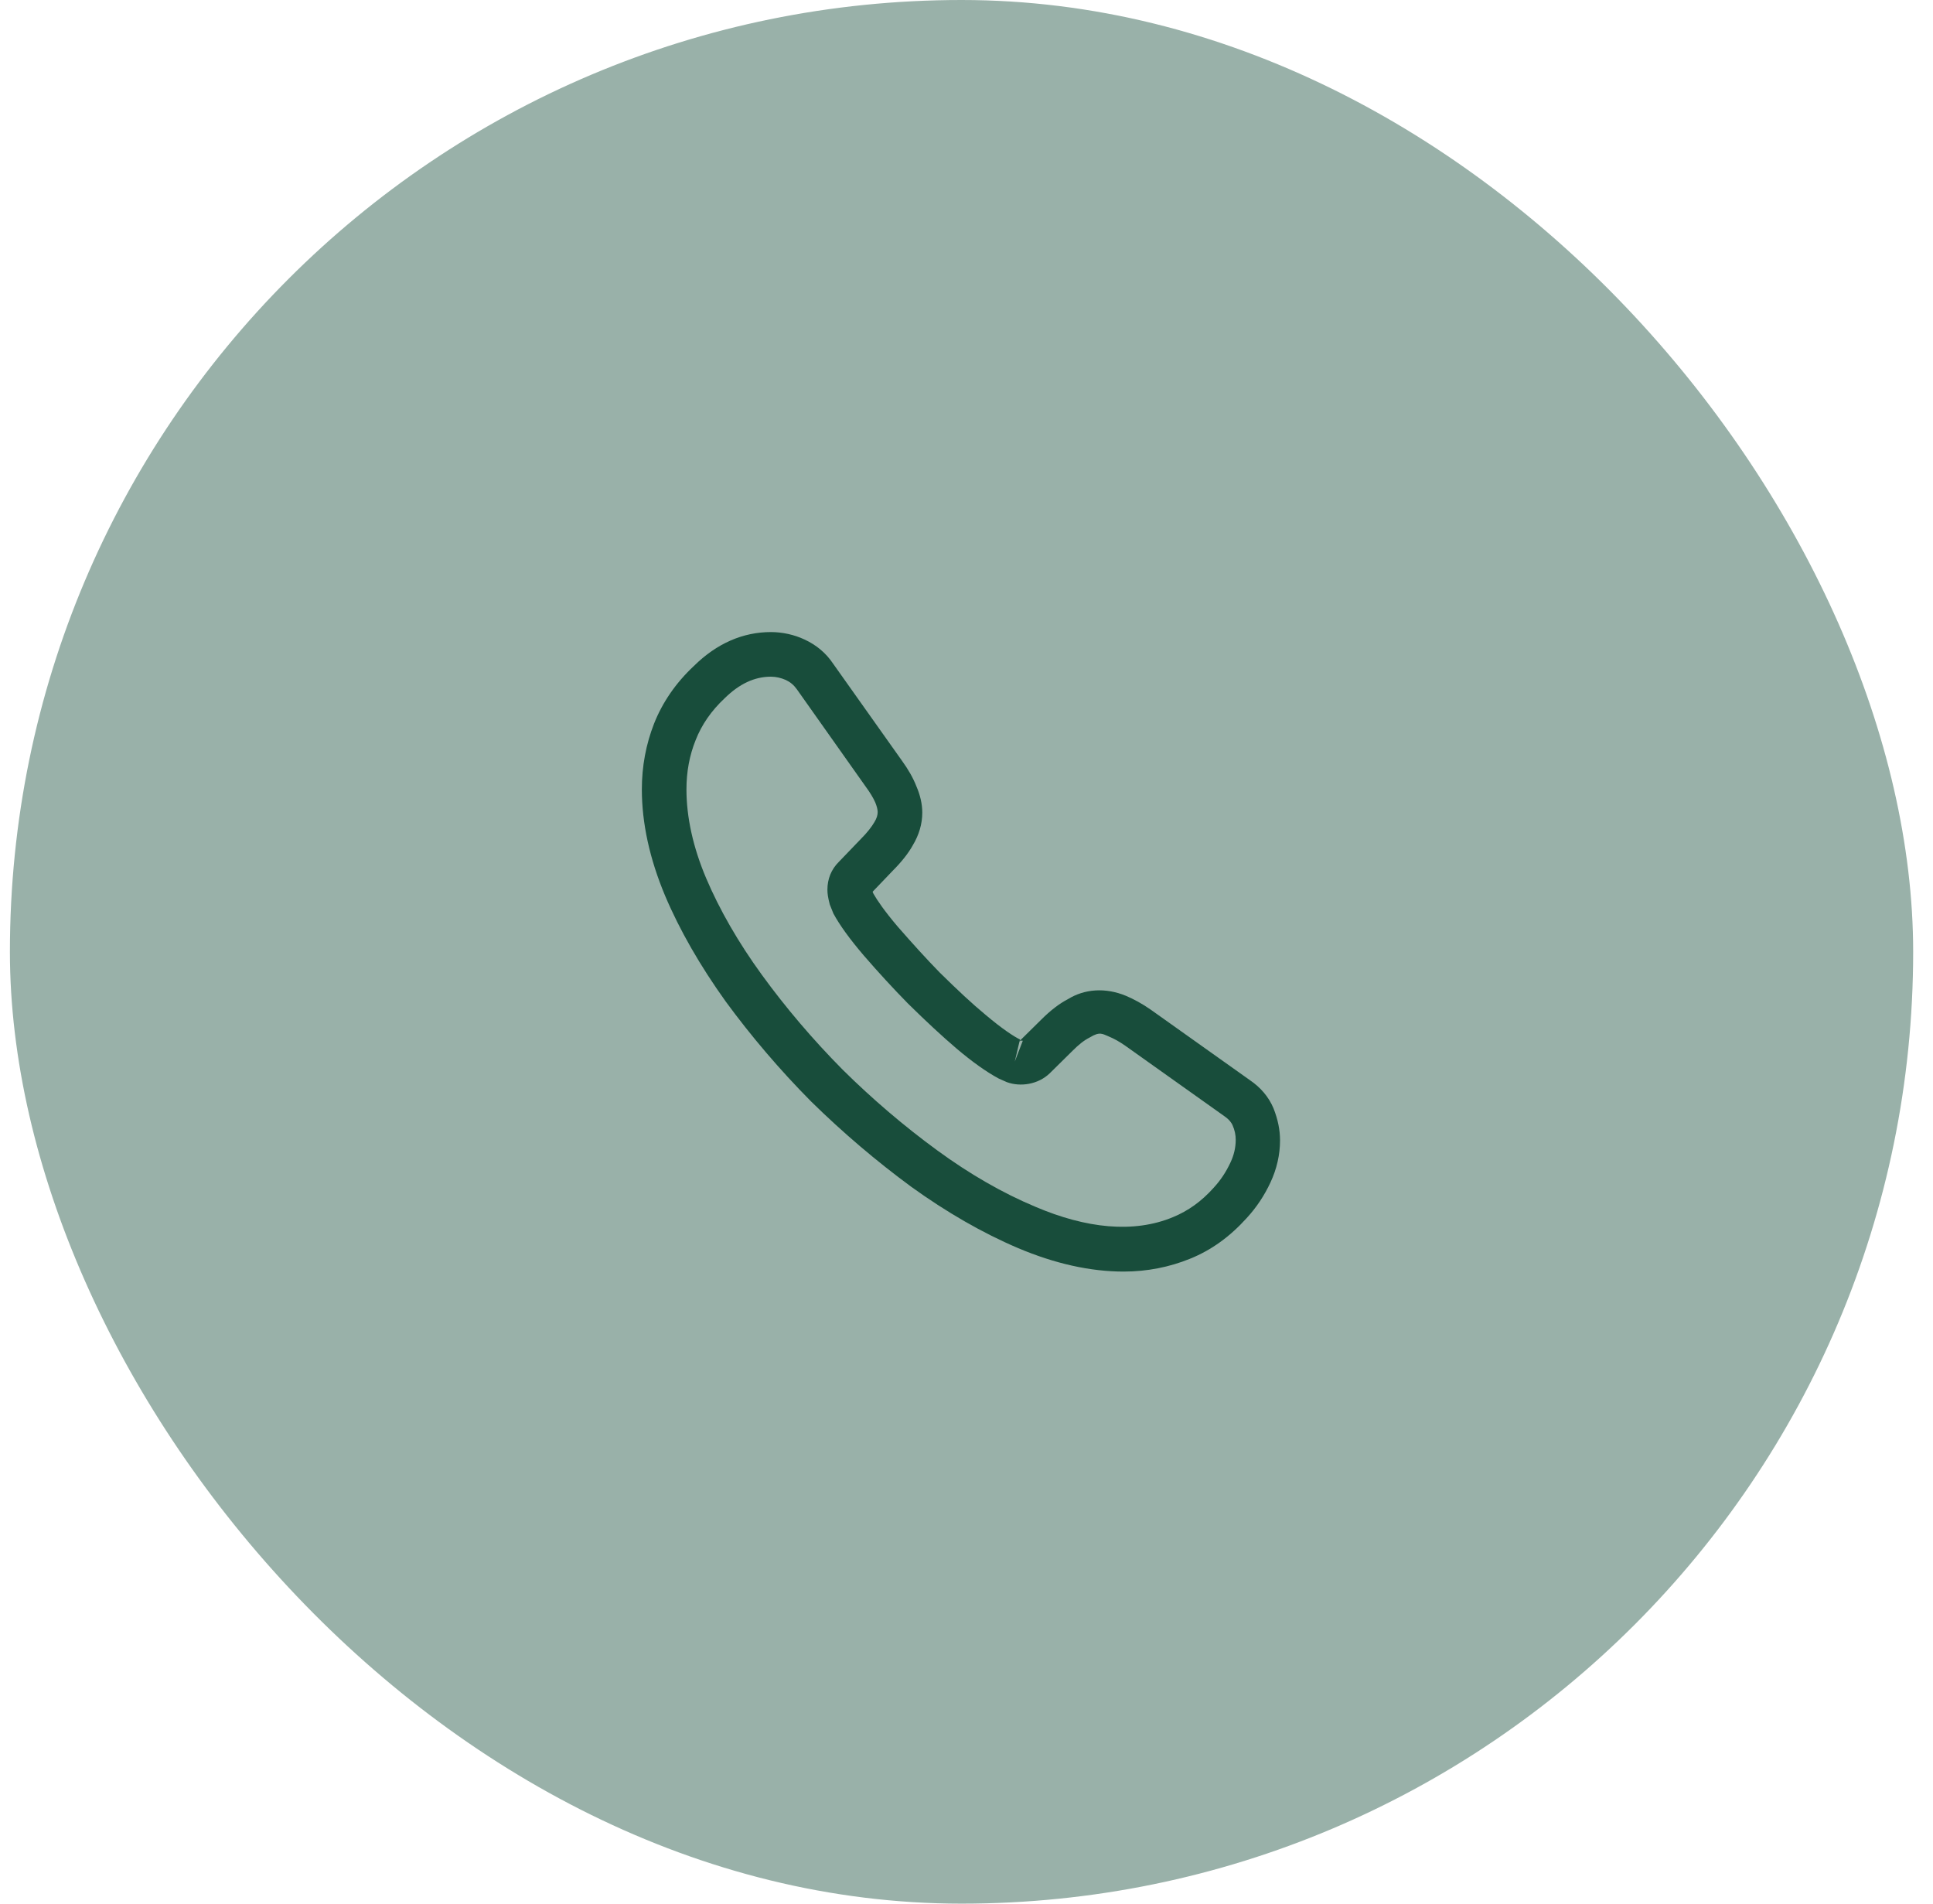 <?xml version="1.0" encoding="UTF-8"?>
<svg xmlns="http://www.w3.org/2000/svg" width="65" height="64" viewBox="0 0 65 64" fill="none">
  <rect x="0.333" width="64" height="64" rx="32" fill="#99B1A9"></rect>
  <path d="M37.783 42.75C36.653 42.75 35.463 42.48 34.233 41.96C33.033 41.45 31.823 40.75 30.643 39.9C29.473 39.04 28.343 38.08 27.273 37.03C26.213 35.96 25.253 34.83 24.403 33.67C23.543 32.47 22.853 31.27 22.363 30.11C21.843 28.87 21.583 27.67 21.583 26.54C21.583 25.76 21.723 25.02 21.993 24.33C22.273 23.62 22.723 22.96 23.333 22.39C24.103 21.63 24.983 21.25 25.923 21.25C26.313 21.25 26.713 21.34 27.053 21.5C27.443 21.68 27.773 21.95 28.013 22.31L30.333 25.58C30.543 25.87 30.703 26.15 30.813 26.43C30.943 26.73 31.013 27.03 31.013 27.32C31.013 27.7 30.903 28.07 30.693 28.42C30.543 28.69 30.313 28.98 30.023 29.27L29.343 29.98C29.353 30.01 29.363 30.03 29.373 30.05C29.493 30.26 29.733 30.62 30.193 31.16C30.683 31.72 31.143 32.23 31.603 32.7C32.193 33.28 32.683 33.74 33.143 34.12C33.713 34.6 34.083 34.84 34.303 34.95L34.283 35L35.013 34.28C35.323 33.97 35.623 33.74 35.913 33.59C36.463 33.25 37.163 33.19 37.863 33.48C38.123 33.59 38.403 33.74 38.703 33.95L42.023 36.31C42.393 36.56 42.663 36.88 42.823 37.26C42.973 37.64 43.043 37.99 43.043 38.34C43.043 38.82 42.933 39.3 42.723 39.75C42.513 40.2 42.253 40.59 41.923 40.95C41.353 41.58 40.733 42.03 40.013 42.32C39.323 42.6 38.573 42.75 37.783 42.75ZM25.923 22.75C25.373 22.75 24.863 22.99 24.373 23.47C23.913 23.9 23.593 24.37 23.393 24.88C23.183 25.4 23.083 25.95 23.083 26.54C23.083 27.47 23.303 28.48 23.743 29.52C24.193 30.58 24.823 31.68 25.623 32.78C26.423 33.88 27.333 34.95 28.333 35.96C29.333 36.95 30.413 37.87 31.523 38.68C32.603 39.47 33.713 40.11 34.813 40.57C36.523 41.3 38.123 41.47 39.443 40.92C39.953 40.71 40.403 40.39 40.813 39.93C41.043 39.68 41.223 39.41 41.373 39.09C41.493 38.84 41.553 38.58 41.553 38.32C41.553 38.16 41.523 38 41.443 37.82C41.413 37.76 41.353 37.65 41.163 37.52L37.843 35.16C37.643 35.02 37.463 34.92 37.293 34.85C37.073 34.76 36.983 34.67 36.643 34.88C36.443 34.98 36.263 35.13 36.063 35.33L35.303 36.08C34.913 36.46 34.313 36.55 33.853 36.38L33.583 36.26C33.173 36.04 32.693 35.7 32.163 35.25C31.683 34.84 31.163 34.36 30.533 33.74C30.043 33.24 29.553 32.71 29.043 32.12C28.573 31.57 28.233 31.1 28.023 30.71L27.903 30.41C27.843 30.18 27.823 30.05 27.823 29.91C27.823 29.55 27.953 29.23 28.203 28.98L28.953 28.2C29.153 28 29.303 27.81 29.403 27.64C29.483 27.51 29.513 27.4 29.513 27.3C29.513 27.22 29.483 27.1 29.433 26.98C29.363 26.82 29.253 26.64 29.113 26.45L26.793 23.17C26.693 23.03 26.573 22.93 26.423 22.86C26.263 22.79 26.093 22.75 25.923 22.75ZM34.283 35.01L34.123 35.69L34.393 34.99C34.343 34.98 34.303 34.99 34.283 35.01Z" fill="#184D3B"></path>
</svg>
